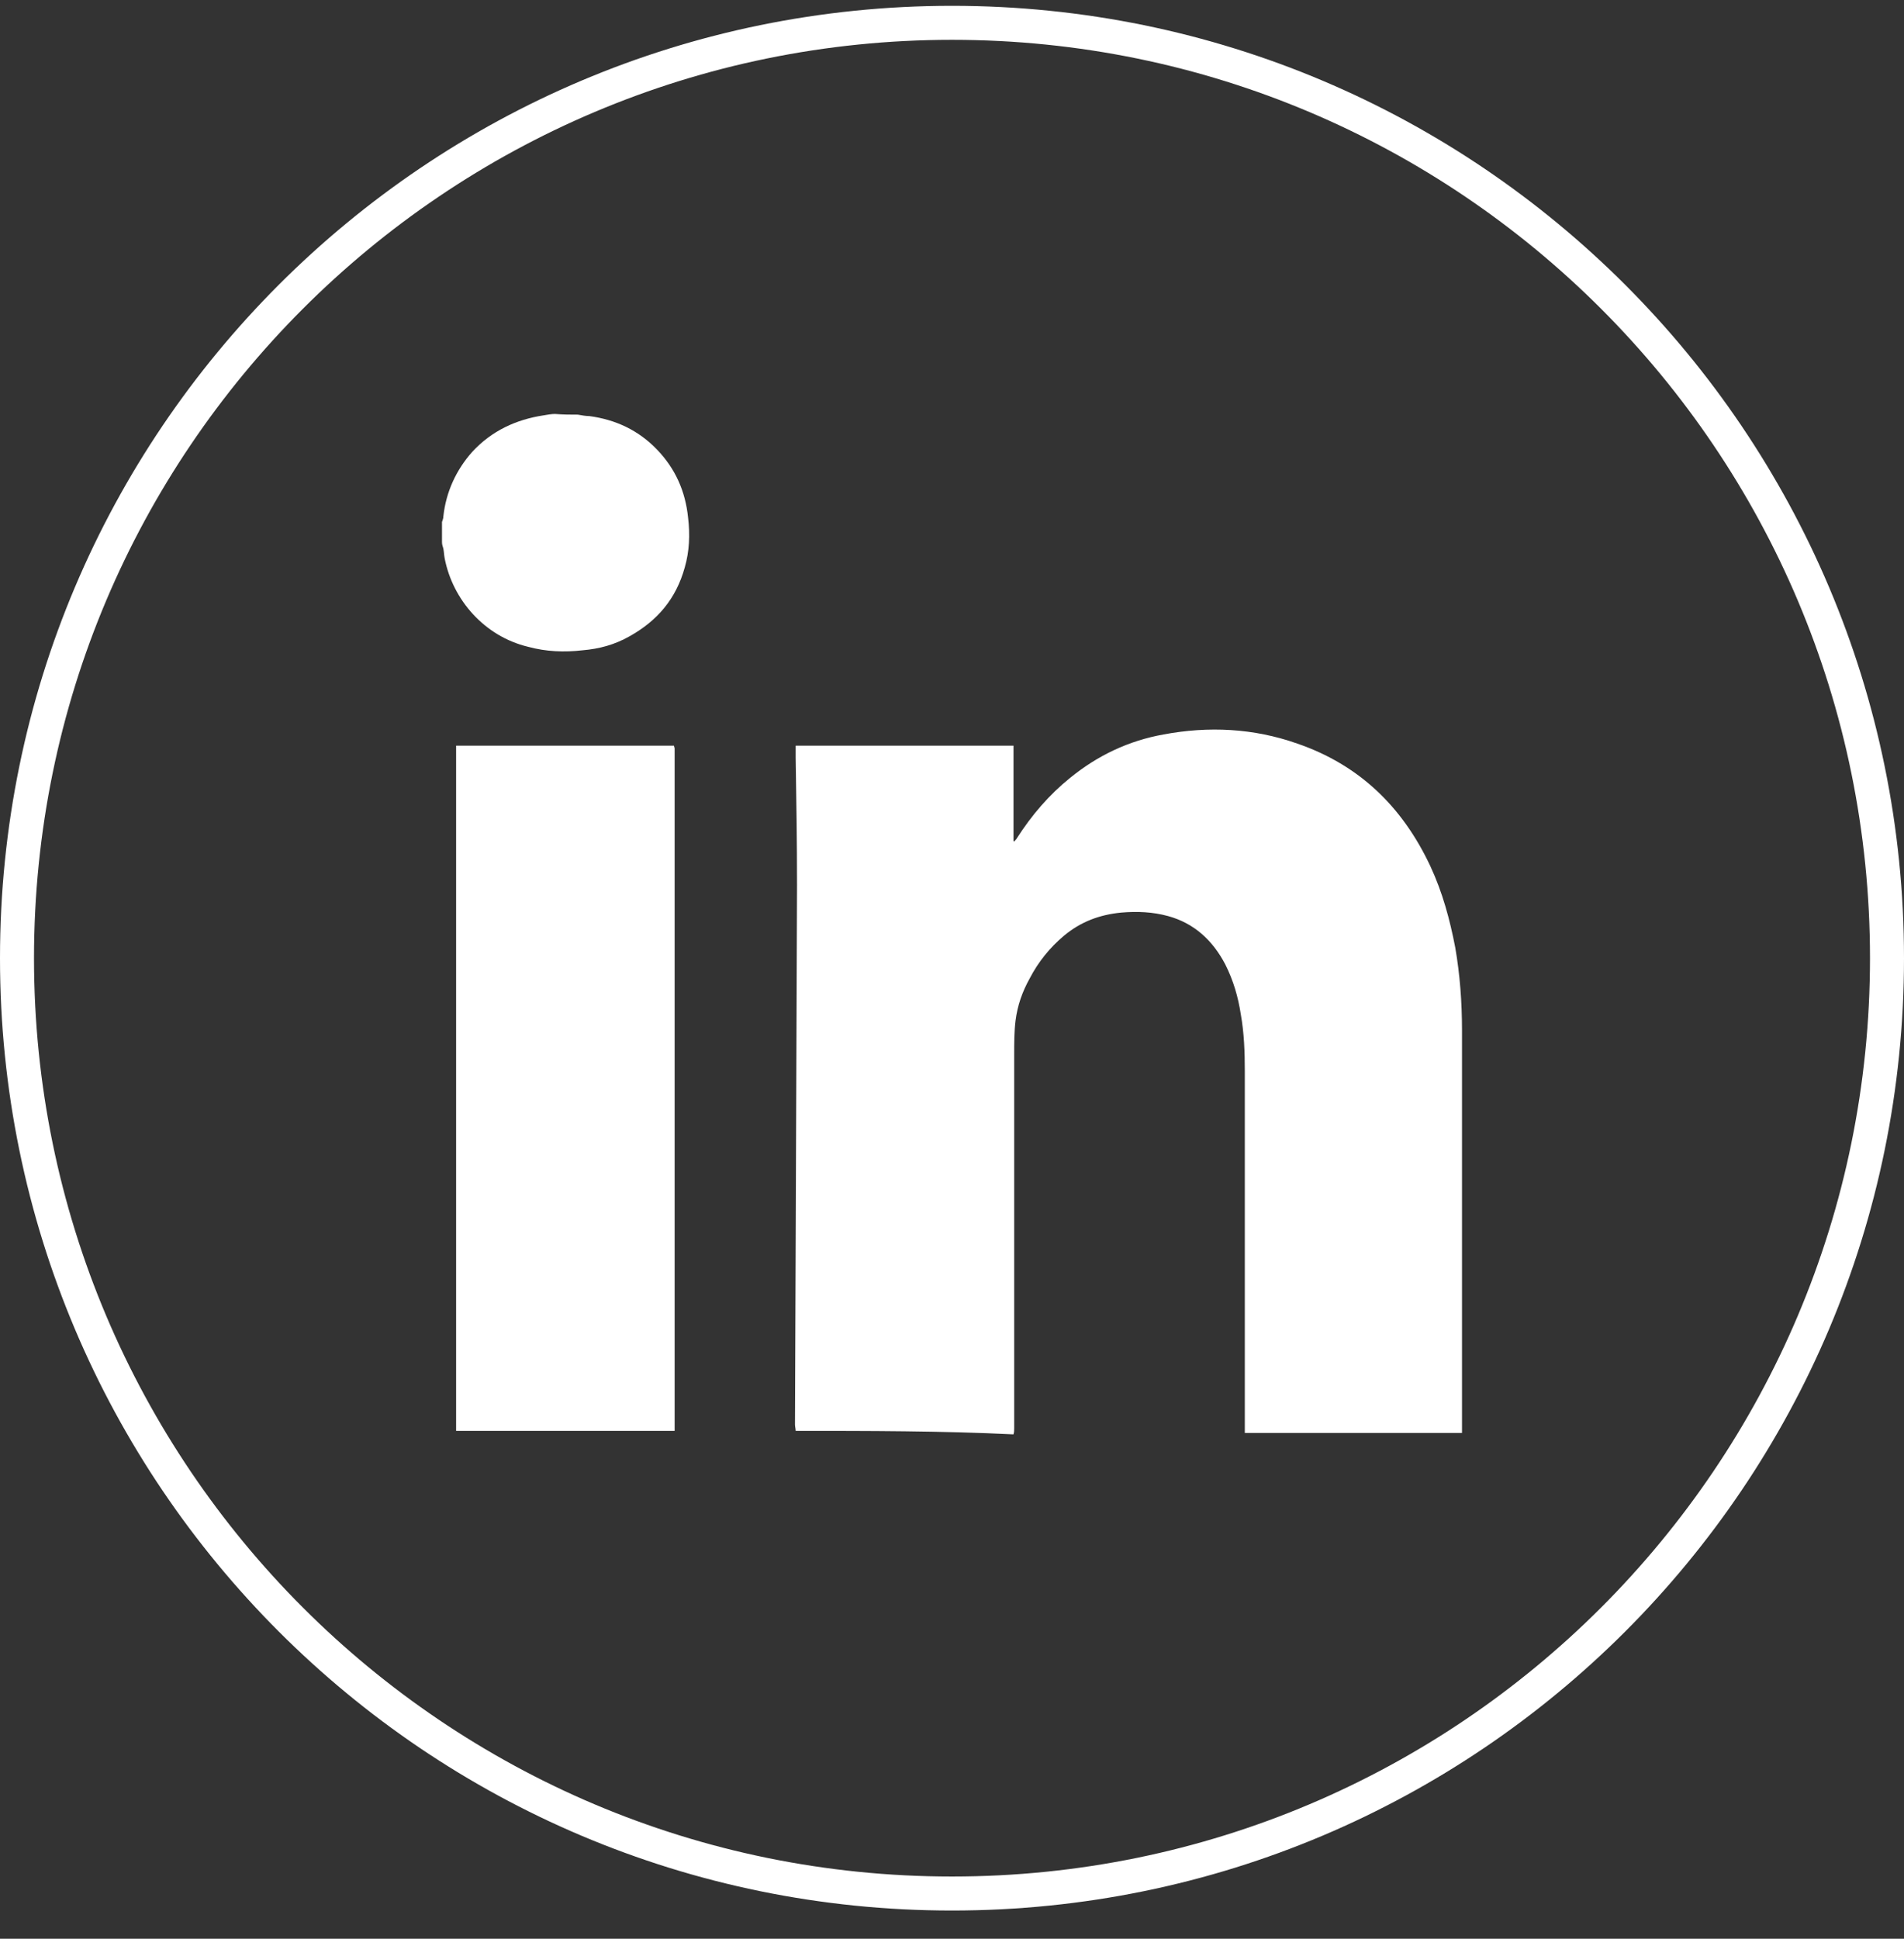 <?xml version="1.0" encoding="UTF-8"?> <svg xmlns="http://www.w3.org/2000/svg" width="56" height="57" viewBox="0 0 56 57" fill="none"><rect x="0" y="0" width="56" height="57" fill="#333333" stroke="none"/><path d="M55.5 28.171C55.5 43.359 43.188 55.671 28 55.671C12.812 55.671 0.5 43.359 0.5 28.171C0.5 12.983 12.812 0.671 28 0.671C43.188 0.671 55.5 12.983 55.5 28.171Z" stroke="white"></path><path d="M23.402 42.068C23.402 42.006 23.382 41.944 23.382 41.882C23.402 36.604 23.422 31.326 23.442 26.027C23.442 24.769 23.422 23.511 23.402 22.274C23.402 22.171 23.402 22.047 23.402 21.924C25.538 21.924 27.674 21.924 29.809 21.924C29.809 22.851 29.809 23.8 29.809 24.728C29.809 24.728 29.829 24.728 29.829 24.748C29.849 24.707 29.889 24.686 29.908 24.645C30.343 23.965 30.858 23.367 31.471 22.872C32.282 22.212 33.191 21.779 34.219 21.594C35.544 21.346 36.87 21.408 38.155 21.862C39.955 22.48 41.24 23.697 42.071 25.47C42.426 26.233 42.644 27.037 42.802 27.862C42.941 28.666 43 29.47 43 30.295C43 34.191 43 38.109 43 42.006C43 42.047 43 42.088 43 42.13C40.864 42.13 38.728 42.13 36.612 42.13C36.612 42.068 36.612 42.006 36.612 41.944C36.612 38.46 36.612 34.975 36.612 31.491C36.612 30.934 36.593 30.377 36.494 29.82C36.415 29.305 36.276 28.831 36.039 28.357C35.663 27.635 35.109 27.14 34.358 26.934C33.903 26.81 33.448 26.79 32.974 26.831C32.341 26.893 31.787 27.099 31.293 27.511C30.877 27.862 30.541 28.274 30.284 28.769C30.067 29.161 29.928 29.552 29.869 30.006C29.829 30.336 29.829 30.666 29.829 31.016C29.829 34.666 29.829 38.336 29.829 41.985C29.829 42.047 29.829 42.109 29.809 42.171C27.674 42.068 25.538 42.068 23.402 42.068Z" fill="white"></path><path d="M13.415 42.068C13.415 42.006 13.415 41.944 13.415 41.882C13.415 35.284 13.415 28.686 13.415 22.109C13.415 22.047 13.415 21.985 13.415 21.923C15.551 21.923 17.687 21.923 19.823 21.923C19.823 21.944 19.842 21.985 19.842 22.006C19.842 22.047 19.842 22.088 19.842 22.13C19.842 28.707 19.842 35.305 19.842 41.882C19.842 41.944 19.842 42.006 19.842 42.068C17.687 42.068 15.551 42.068 13.415 42.068Z" fill="white"></path><path d="M16.995 12.191C17.113 12.212 17.232 12.233 17.331 12.233C18.102 12.336 18.775 12.645 19.328 13.222C19.862 13.779 20.159 14.439 20.238 15.222C20.297 15.717 20.277 16.212 20.139 16.686C19.882 17.614 19.328 18.253 18.517 18.707C18.082 18.954 17.628 19.078 17.133 19.119C16.599 19.181 16.065 19.161 15.531 19.016C14.246 18.707 13.316 17.635 13.079 16.418C13.059 16.315 13.059 16.233 13.04 16.13C13.02 16.068 13 16.006 13 15.944C13 15.738 13 15.552 13 15.346C13.02 15.284 13.04 15.243 13.04 15.181C13.119 14.46 13.415 13.82 13.89 13.284C14.463 12.666 15.175 12.336 15.986 12.212C16.105 12.191 16.224 12.171 16.322 12.171C16.579 12.191 16.777 12.191 16.995 12.191Z" fill="white"></path></svg> 